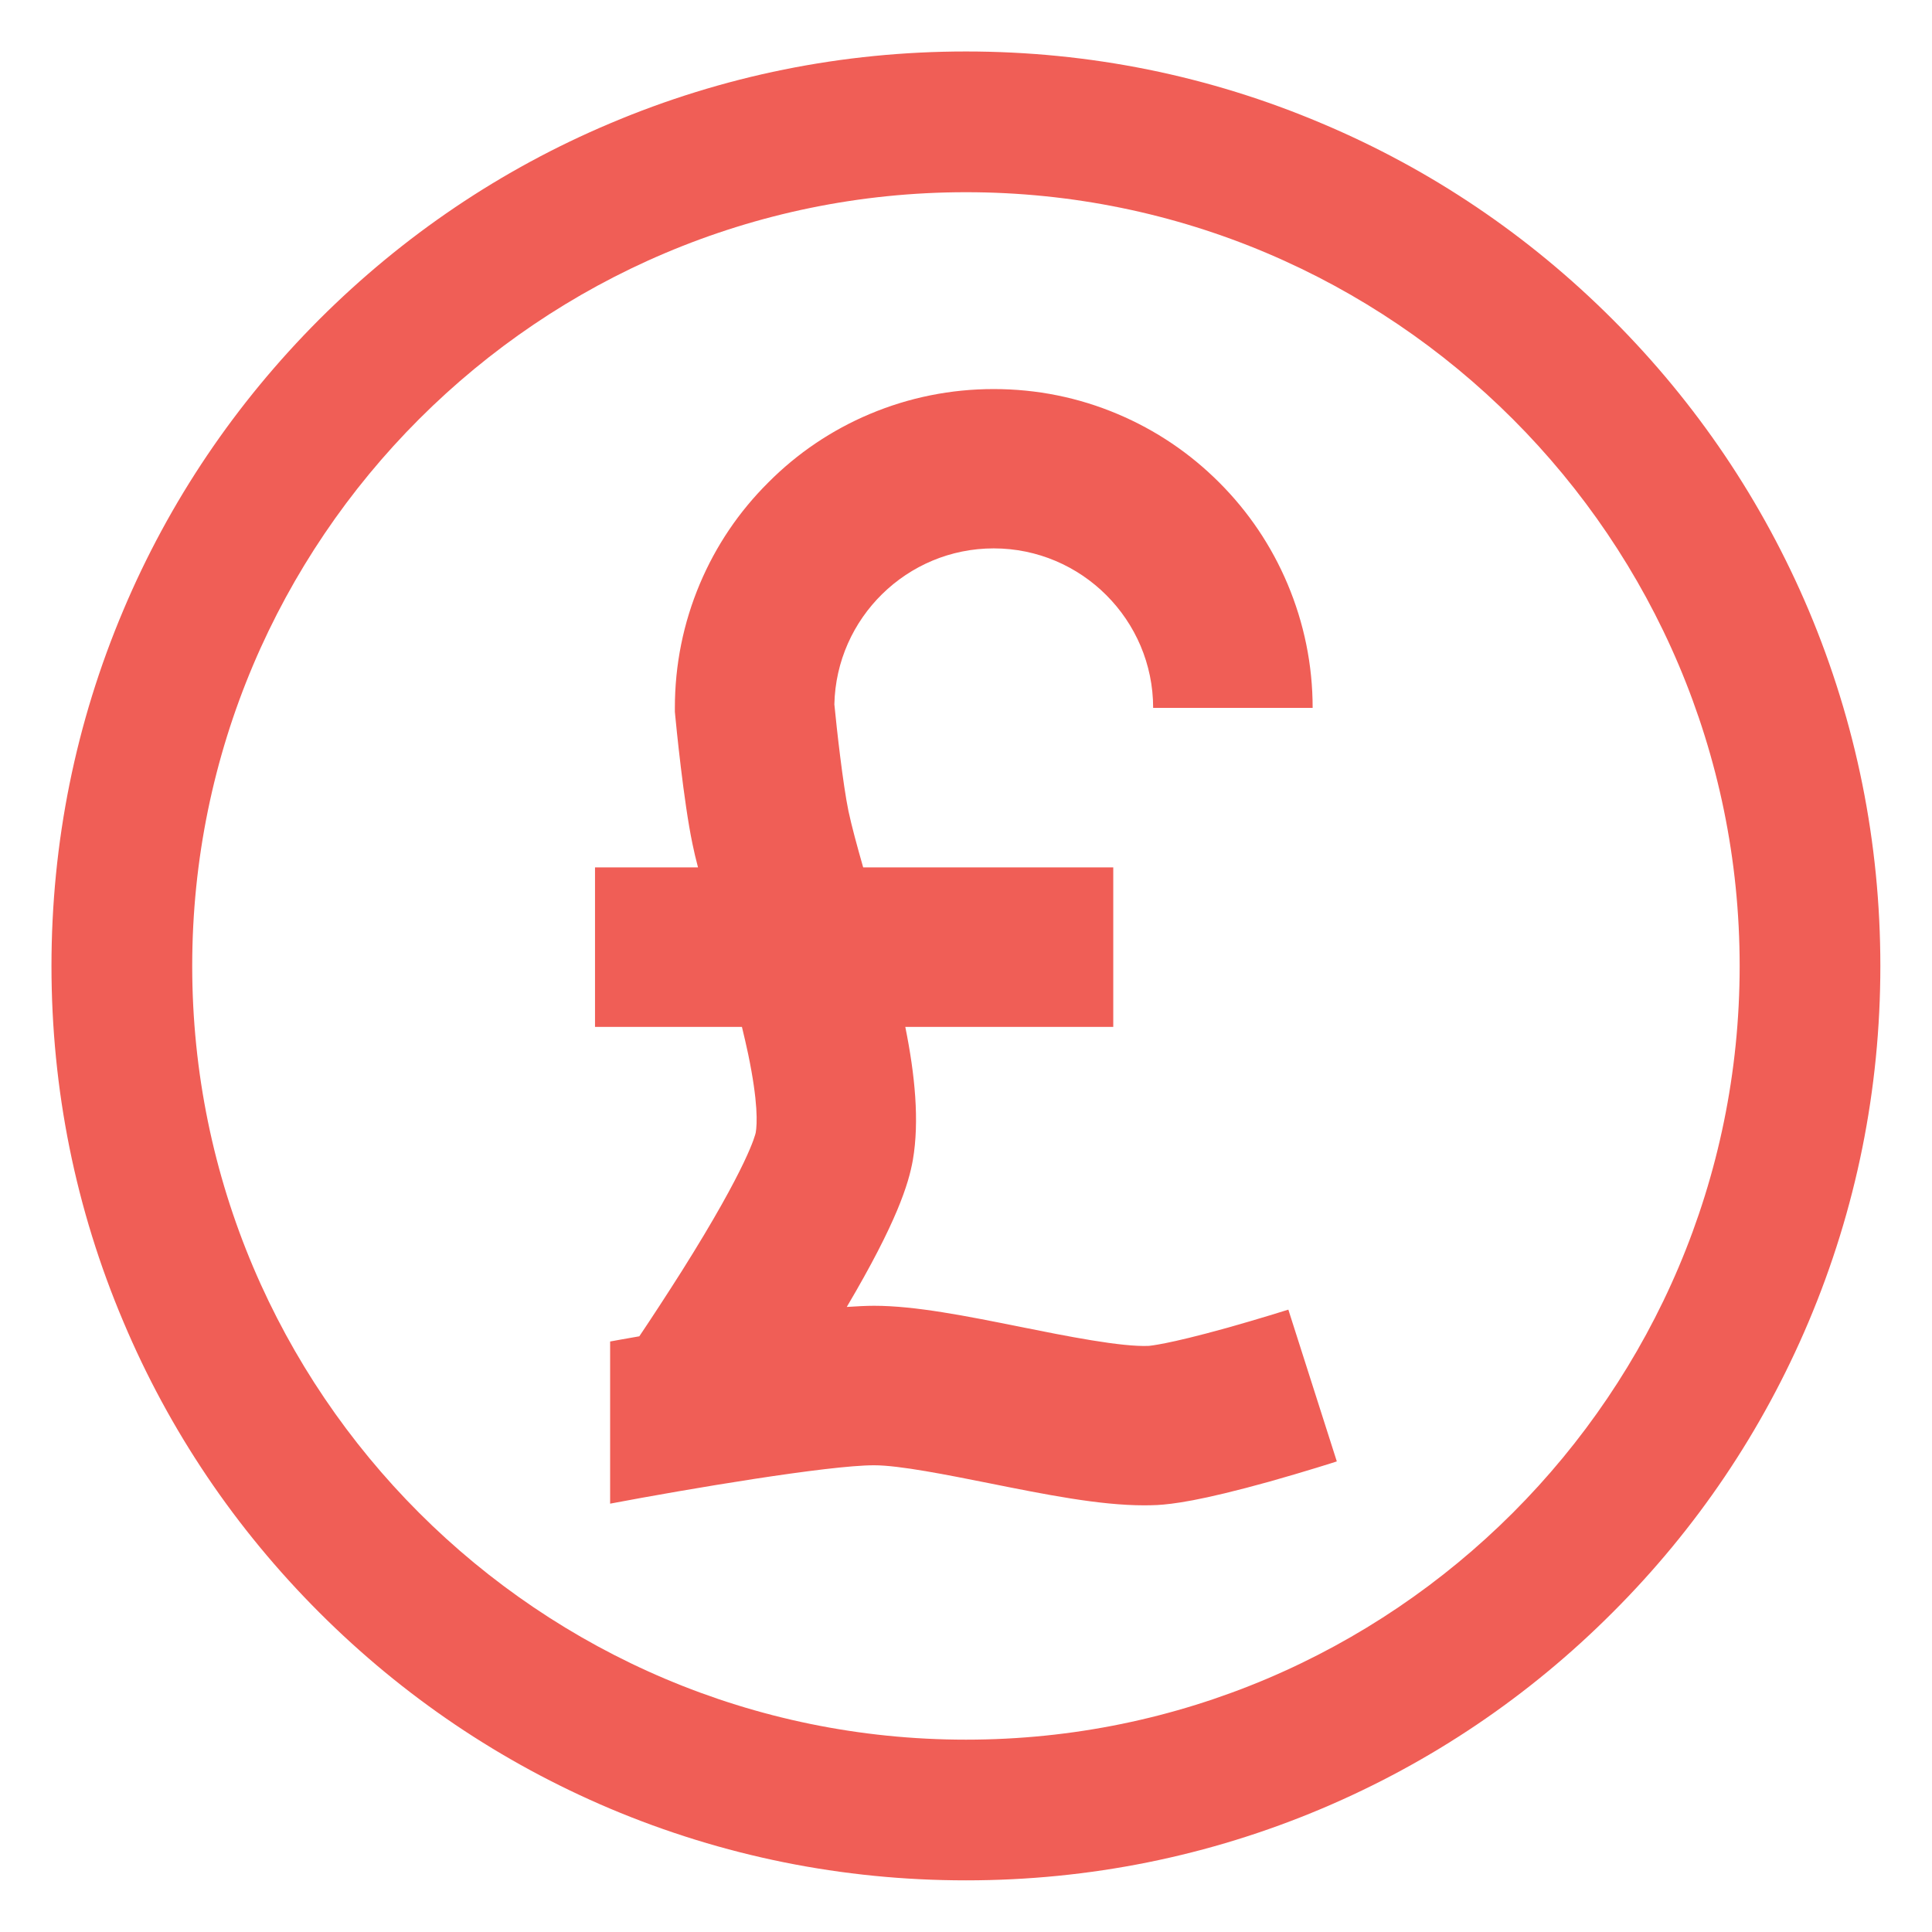 <svg xmlns="http://www.w3.org/2000/svg" xmlns:xlink="http://www.w3.org/1999/xlink" width="60" zoomAndPan="magnify" viewBox="0 0 45 45" height="60" preserveAspectRatio="xMidYMid meet" version="1.0"><defs><clipPath id="d2f672eff3"><path d="M 1.199 1.199 L 43.949 1.199 L 43.949 43.949 L 1.199 43.949 Z M 1.199 1.199 " clip-rule="nonzero"/></clipPath></defs><g clip-path="url(#d2f672eff3)"><path fill="#f05e56" d="M 30.008 30.504 C 30.004 30.504 29.344 30.715 28.574 30.93 C 27.172 31.32 26.781 31.344 26.762 31.348 C 26.129 31.379 24.82 31.117 23.77 30.906 C 22.508 30.652 21.316 30.414 20.359 30.414 C 20.176 30.414 19.961 30.426 19.723 30.441 C 20.895 28.457 21.164 27.57 21.262 27.02 C 21.418 26.113 21.312 25.035 21.086 23.918 L 25.93 23.918 L 25.93 20.203 L 20.105 20.203 C 19.961 19.699 19.836 19.238 19.762 18.891 C 19.633 18.266 19.488 16.969 19.434 16.406 C 19.477 14.398 21.125 12.773 23.145 12.773 C 25.191 12.773 26.859 14.441 26.859 16.488 L 30.574 16.488 C 30.574 15.488 30.375 14.516 29.988 13.598 C 29.613 12.711 29.078 11.918 28.398 11.238 C 27.715 10.555 26.922 10.02 26.035 9.645 C 25.121 9.258 24.148 9.062 23.145 9.062 C 22.145 9.062 21.172 9.258 20.254 9.645 C 19.367 10.02 18.574 10.555 17.895 11.238 C 17.211 11.918 16.676 12.711 16.301 13.598 C 15.914 14.516 15.719 15.488 15.719 16.488 L 15.719 16.578 L 15.727 16.664 C 15.746 16.867 15.922 18.672 16.129 19.656 C 16.164 19.828 16.207 20.012 16.258 20.203 L 13.859 20.203 L 13.859 23.918 L 17.281 23.918 C 17.332 24.133 17.383 24.344 17.426 24.551 C 17.66 25.676 17.637 26.18 17.602 26.383 C 17.594 26.422 17.43 27.145 15.883 29.602 C 15.527 30.164 15.18 30.695 14.891 31.125 C 14.637 31.168 14.211 31.246 14.211 31.246 L 14.211 35.023 C 16.023 34.68 19.293 34.129 20.359 34.129 C 20.949 34.129 22.059 34.352 23.039 34.547 C 24.359 34.812 25.609 35.062 26.652 35.062 C 26.758 35.062 26.855 35.059 26.953 35.055 C 27.301 35.035 27.945 34.961 29.574 34.508 C 30.406 34.273 31.105 34.051 31.137 34.039 Z M 22.5 4.477 C 12.562 4.477 4.477 12.562 4.477 22.5 C 4.477 32.438 12.562 40.52 22.5 40.52 C 32.438 40.52 40.52 32.438 40.52 22.5 C 40.52 12.562 32.438 4.477 22.5 4.477 Z M 22.5 43.797 C 19.625 43.797 16.836 43.234 14.207 42.125 C 11.672 41.051 9.395 39.516 7.438 37.559 C 5.484 35.605 3.945 33.328 2.875 30.789 C 1.762 28.164 1.199 25.375 1.199 22.5 C 1.199 19.625 1.762 16.836 2.875 14.207 C 3.945 11.672 5.484 9.395 7.438 7.438 C 9.395 5.484 11.672 3.945 14.207 2.875 C 16.836 1.762 19.625 1.199 22.5 1.199 C 25.375 1.199 28.164 1.762 30.789 2.875 C 33.328 3.945 35.605 5.484 37.559 7.438 C 39.516 9.395 41.051 11.672 42.125 14.207 C 43.234 16.836 43.797 19.625 43.797 22.5 C 43.797 25.375 43.234 28.164 42.125 30.789 C 41.051 33.328 39.516 35.605 37.559 37.559 C 35.605 39.516 33.328 41.051 30.789 42.125 C 28.164 43.234 25.375 43.797 22.5 43.797 " fill-opacity="1" fill-rule="nonzero"/></g></svg>